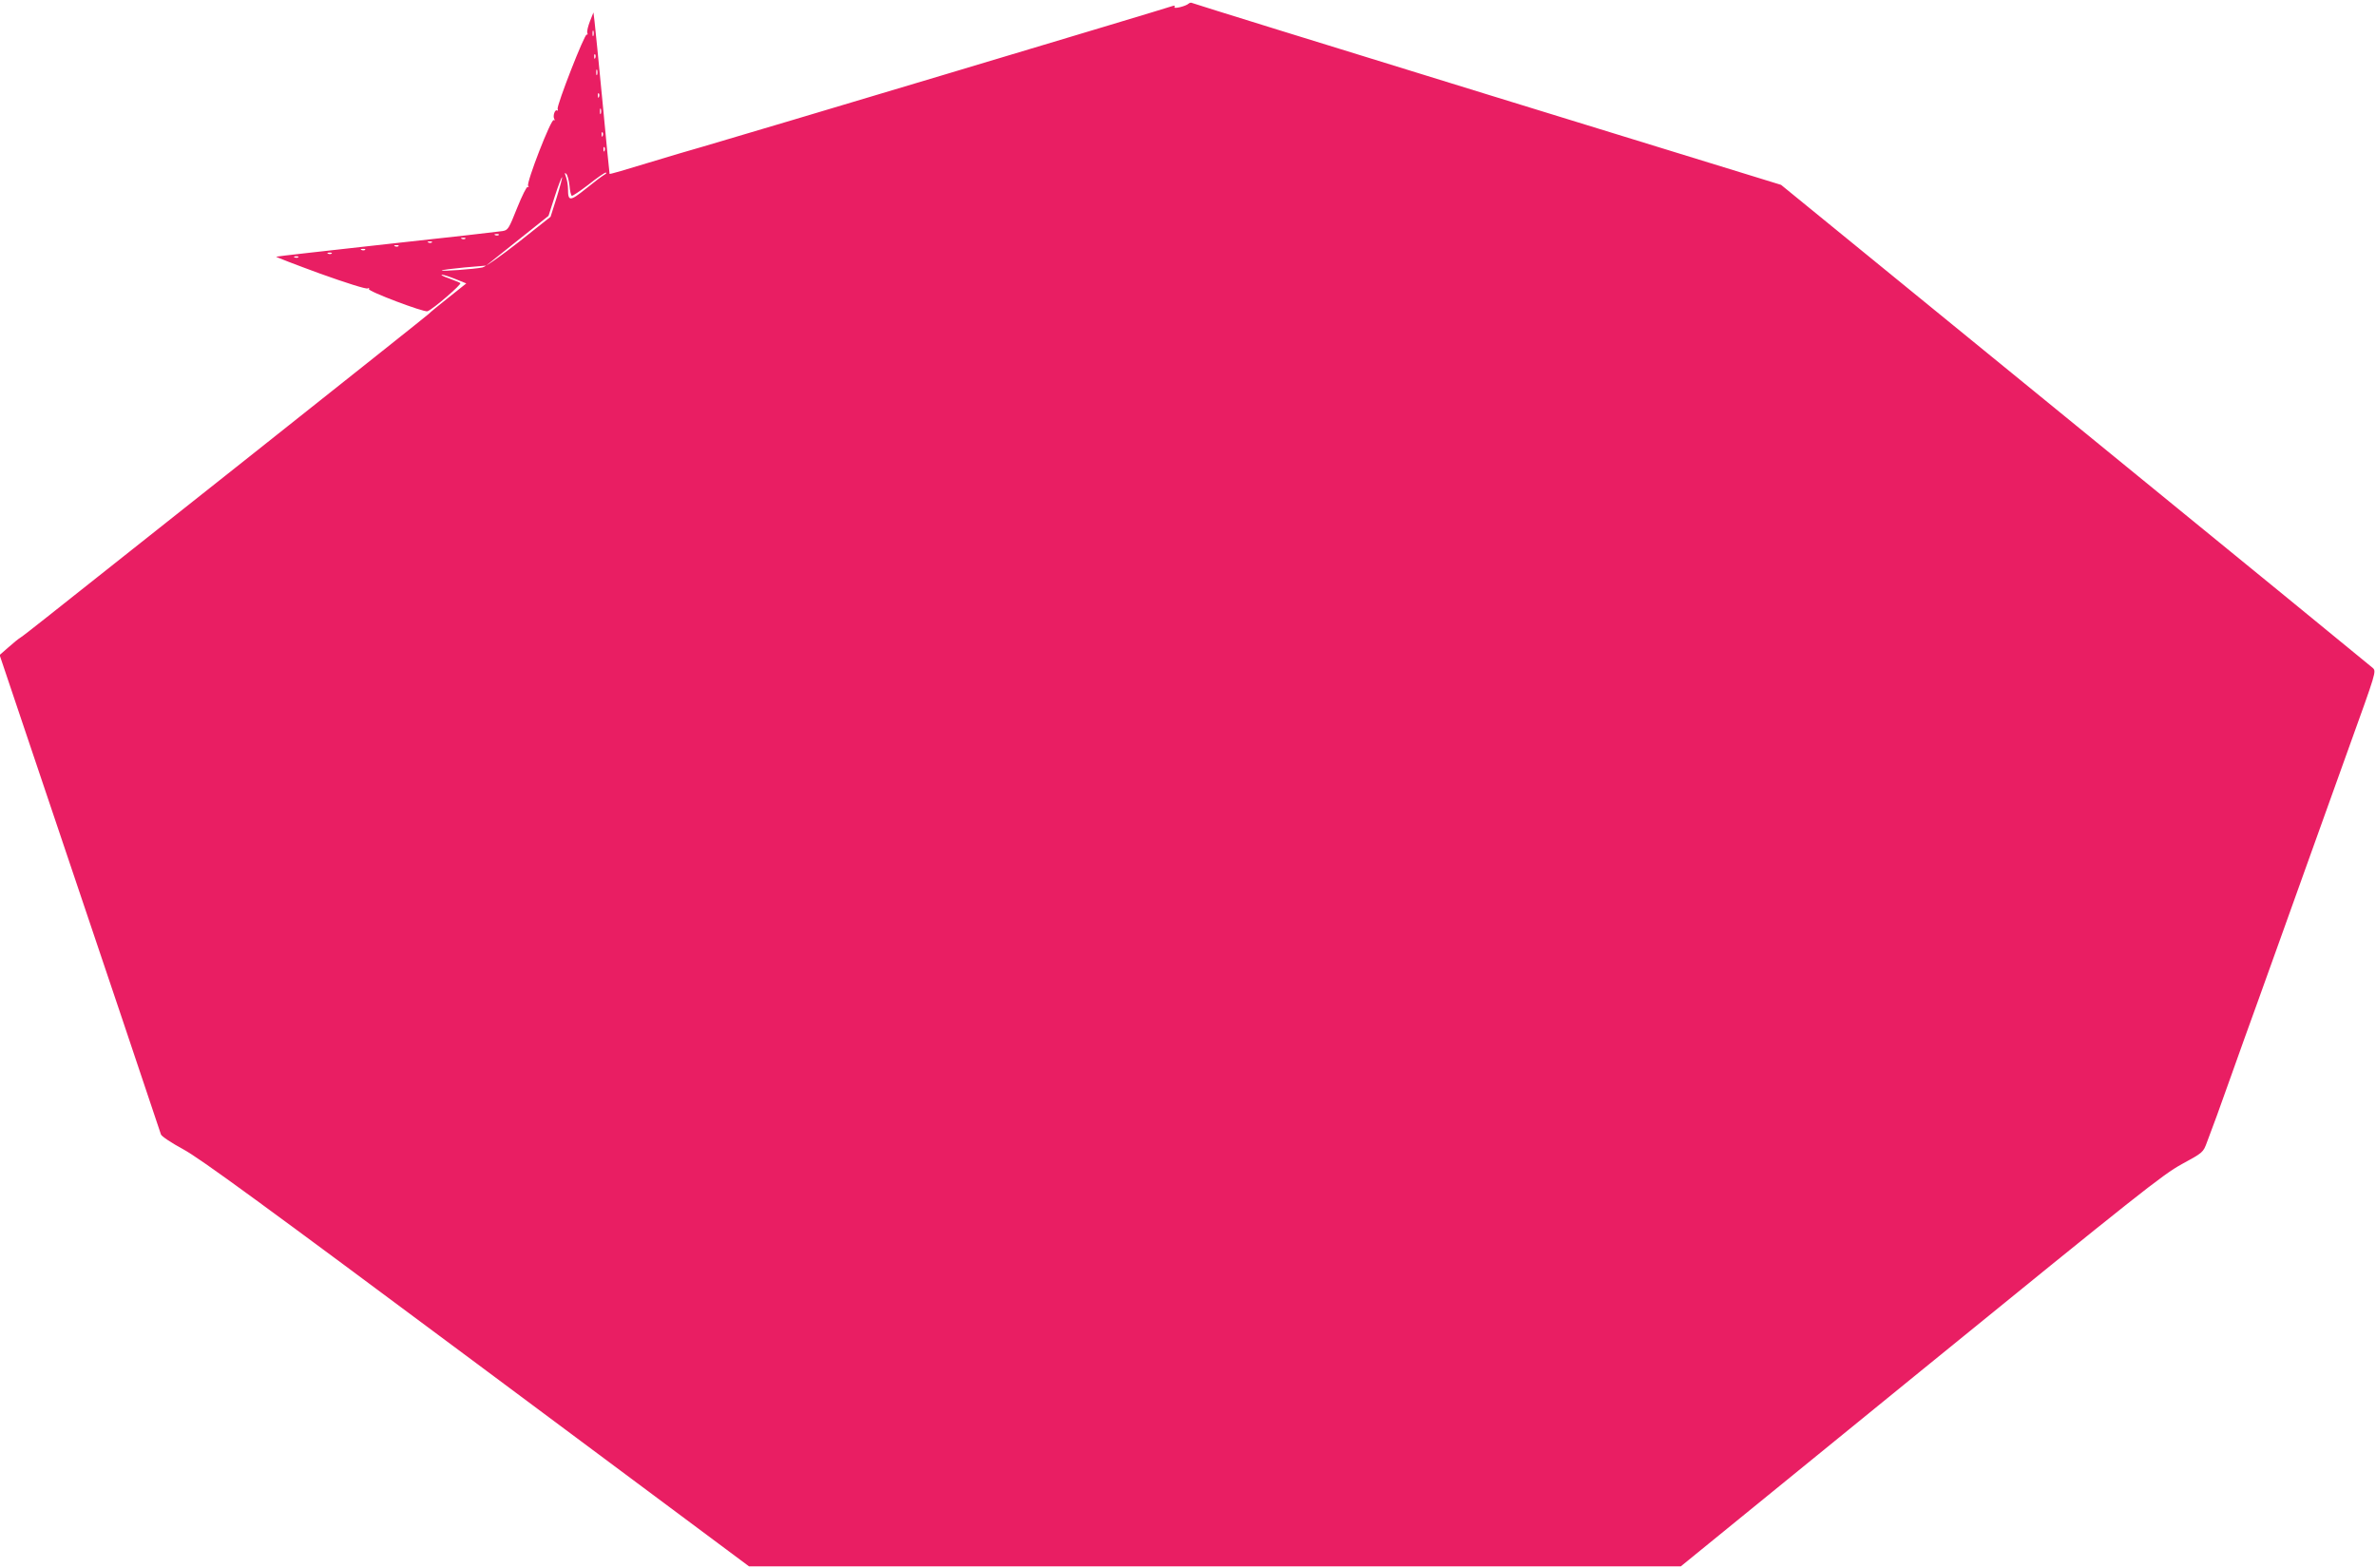 <?xml version="1.0" standalone="no"?>
<!DOCTYPE svg PUBLIC "-//W3C//DTD SVG 20010904//EN"
 "http://www.w3.org/TR/2001/REC-SVG-20010904/DTD/svg10.dtd">
<svg version="1.0" xmlns="http://www.w3.org/2000/svg"
 width="1280pt" height="845pt" viewBox="0 0 1280 845"
 preserveAspectRatio="xMidYMid meet">
<g transform="translate(0,845) scale(0.1,-0.1)"
fill="#e91e63" stroke="none">
<path d="M6404 8431 c-15 -15 -85 -31 -77 -19 4 7 0 9 -9 6 -25 -10 -2320
-697 -2528 -757 -58 -16 -195 -57 -304 -90 -110 -34 -200 -60 -202 -58 -1 1
-18 175 -38 387 -20 212 -40 407 -43 434 l-6 49 -19 -48 c-10 -26 -17 -54 -14
-62 3 -8 2 -12 -3 -9 -11 7 -163 -383 -157 -401 3 -8 2 -11 -3 -8 -12 7 -24
-31 -15 -46 4 -7 3 -9 -3 -6 -14 9 -148 -337 -138 -354 5 -7 4 -10 -2 -6 -5 4
-30 -46 -57 -113 -45 -113 -49 -120 -79 -125 -18 -3 -297 -35 -622 -70 -324
-36 -593 -66 -597 -68 -4 -1 102 -42 236 -91 139 -50 250 -85 257 -80 7 4 10
3 6 -3 -7 -12 298 -127 316 -120 31 12 186 146 177 152 -6 4 -35 15 -63 26
-29 10 -45 18 -36 19 8 0 42 -11 74 -24 l57 -23 -98 -78 c-55 -43 -101 -82
-104 -86 -3 -4 -437 -349 -965 -768 -528 -418 -1018 -807 -1090 -864 -72 -57
-137 -108 -146 -113 -9 -5 -37 -28 -63 -51 l-48 -42 112 -333 c451 -1337 753
-2236 757 -2250 3 -10 57 -46 120 -80 92 -50 419 -289 1582 -1155 l1466 -1092
2510 0 2510 0 1292 1052 c1176 957 1303 1058 1407 1115 114 62 115 63 135 117
39 103 60 160 131 360 39 110 102 286 140 390 38 105 101 280 140 390 39 110
93 261 120 335 114 319 191 533 235 655 146 405 147 407 128 426 -10 9 -731
599 -1603 1310 l-1585 1293 -1582 487 c-870 268 -1586 490 -1591 493 -5 3 -13
1 -18 -3z m-3207 -173 c-3 -7 -5 -2 -5 12 0 14 2 19 5 13 2 -7 2 -19 0 -25z
m10 -120 c-3 -8 -6 -5 -6 6 -1 11 2 17 5 13 3 -3 4 -12 1 -19z m10 -90 c-3 -7
-5 -2 -5 12 0 14 2 19 5 13 2 -7 2 -19 0 -25z m10 -120 c-3 -8 -6 -5 -6 6 -1
11 2 17 5 13 3 -3 4 -12 1 -19z m10 -90 c-3 -7 -5 -2 -5 12 0 14 2 19 5 13 2
-7 2 -19 0 -25z m10 -120 c-3 -8 -6 -5 -6 6 -1 11 2 17 5 13 3 -3 4 -12 1 -19z
m10 -80 c-3 -8 -6 -5 -6 6 -1 11 2 17 5 13 3 -3 4 -12 1 -19z m-189 -188 c2
-28 8 -52 12 -55 4 -2 44 25 90 60 45 36 87 65 93 65 7 0 3 -6 -8 -12 -11 -6
-56 -40 -99 -75 -86 -69 -96 -69 -96 -1 0 20 -5 49 -11 65 -8 22 -8 25 2 16 6
-6 14 -35 17 -63z m-69 -64 l-33 -104 -169 -134 c-94 -74 -182 -136 -198 -139
-43 -9 -225 -22 -219 -16 3 3 58 10 122 16 l117 10 168 134 168 134 34 106
c19 59 37 105 39 102 2 -2 -11 -51 -29 -109z m-312 -202 c-3 -3 -12 -4 -19 -1
-8 3 -5 6 6 6 11 1 17 -2 13 -5z m-180 -20 c-3 -3 -12 -4 -19 -1 -8 3 -5 6 6
6 11 1 17 -2 13 -5z m-180 -20 c-3 -3 -12 -4 -19 -1 -8 3 -5 6 6 6 11 1 17 -2
13 -5z m-180 -20 c-3 -3 -12 -4 -19 -1 -8 3 -5 6 6 6 11 1 17 -2 13 -5z m-180
-20 c-3 -3 -12 -4 -19 -1 -8 3 -5 6 6 6 11 1 17 -2 13 -5z m-180 -20 c-3 -3
-12 -4 -19 -1 -8 3 -5 6 6 6 11 1 17 -2 13 -5z m-180 -20 c-3 -3 -12 -4 -19
-1 -8 3 -5 6 6 6 11 1 17 -2 13 -5z"/>
</g>
</svg>
